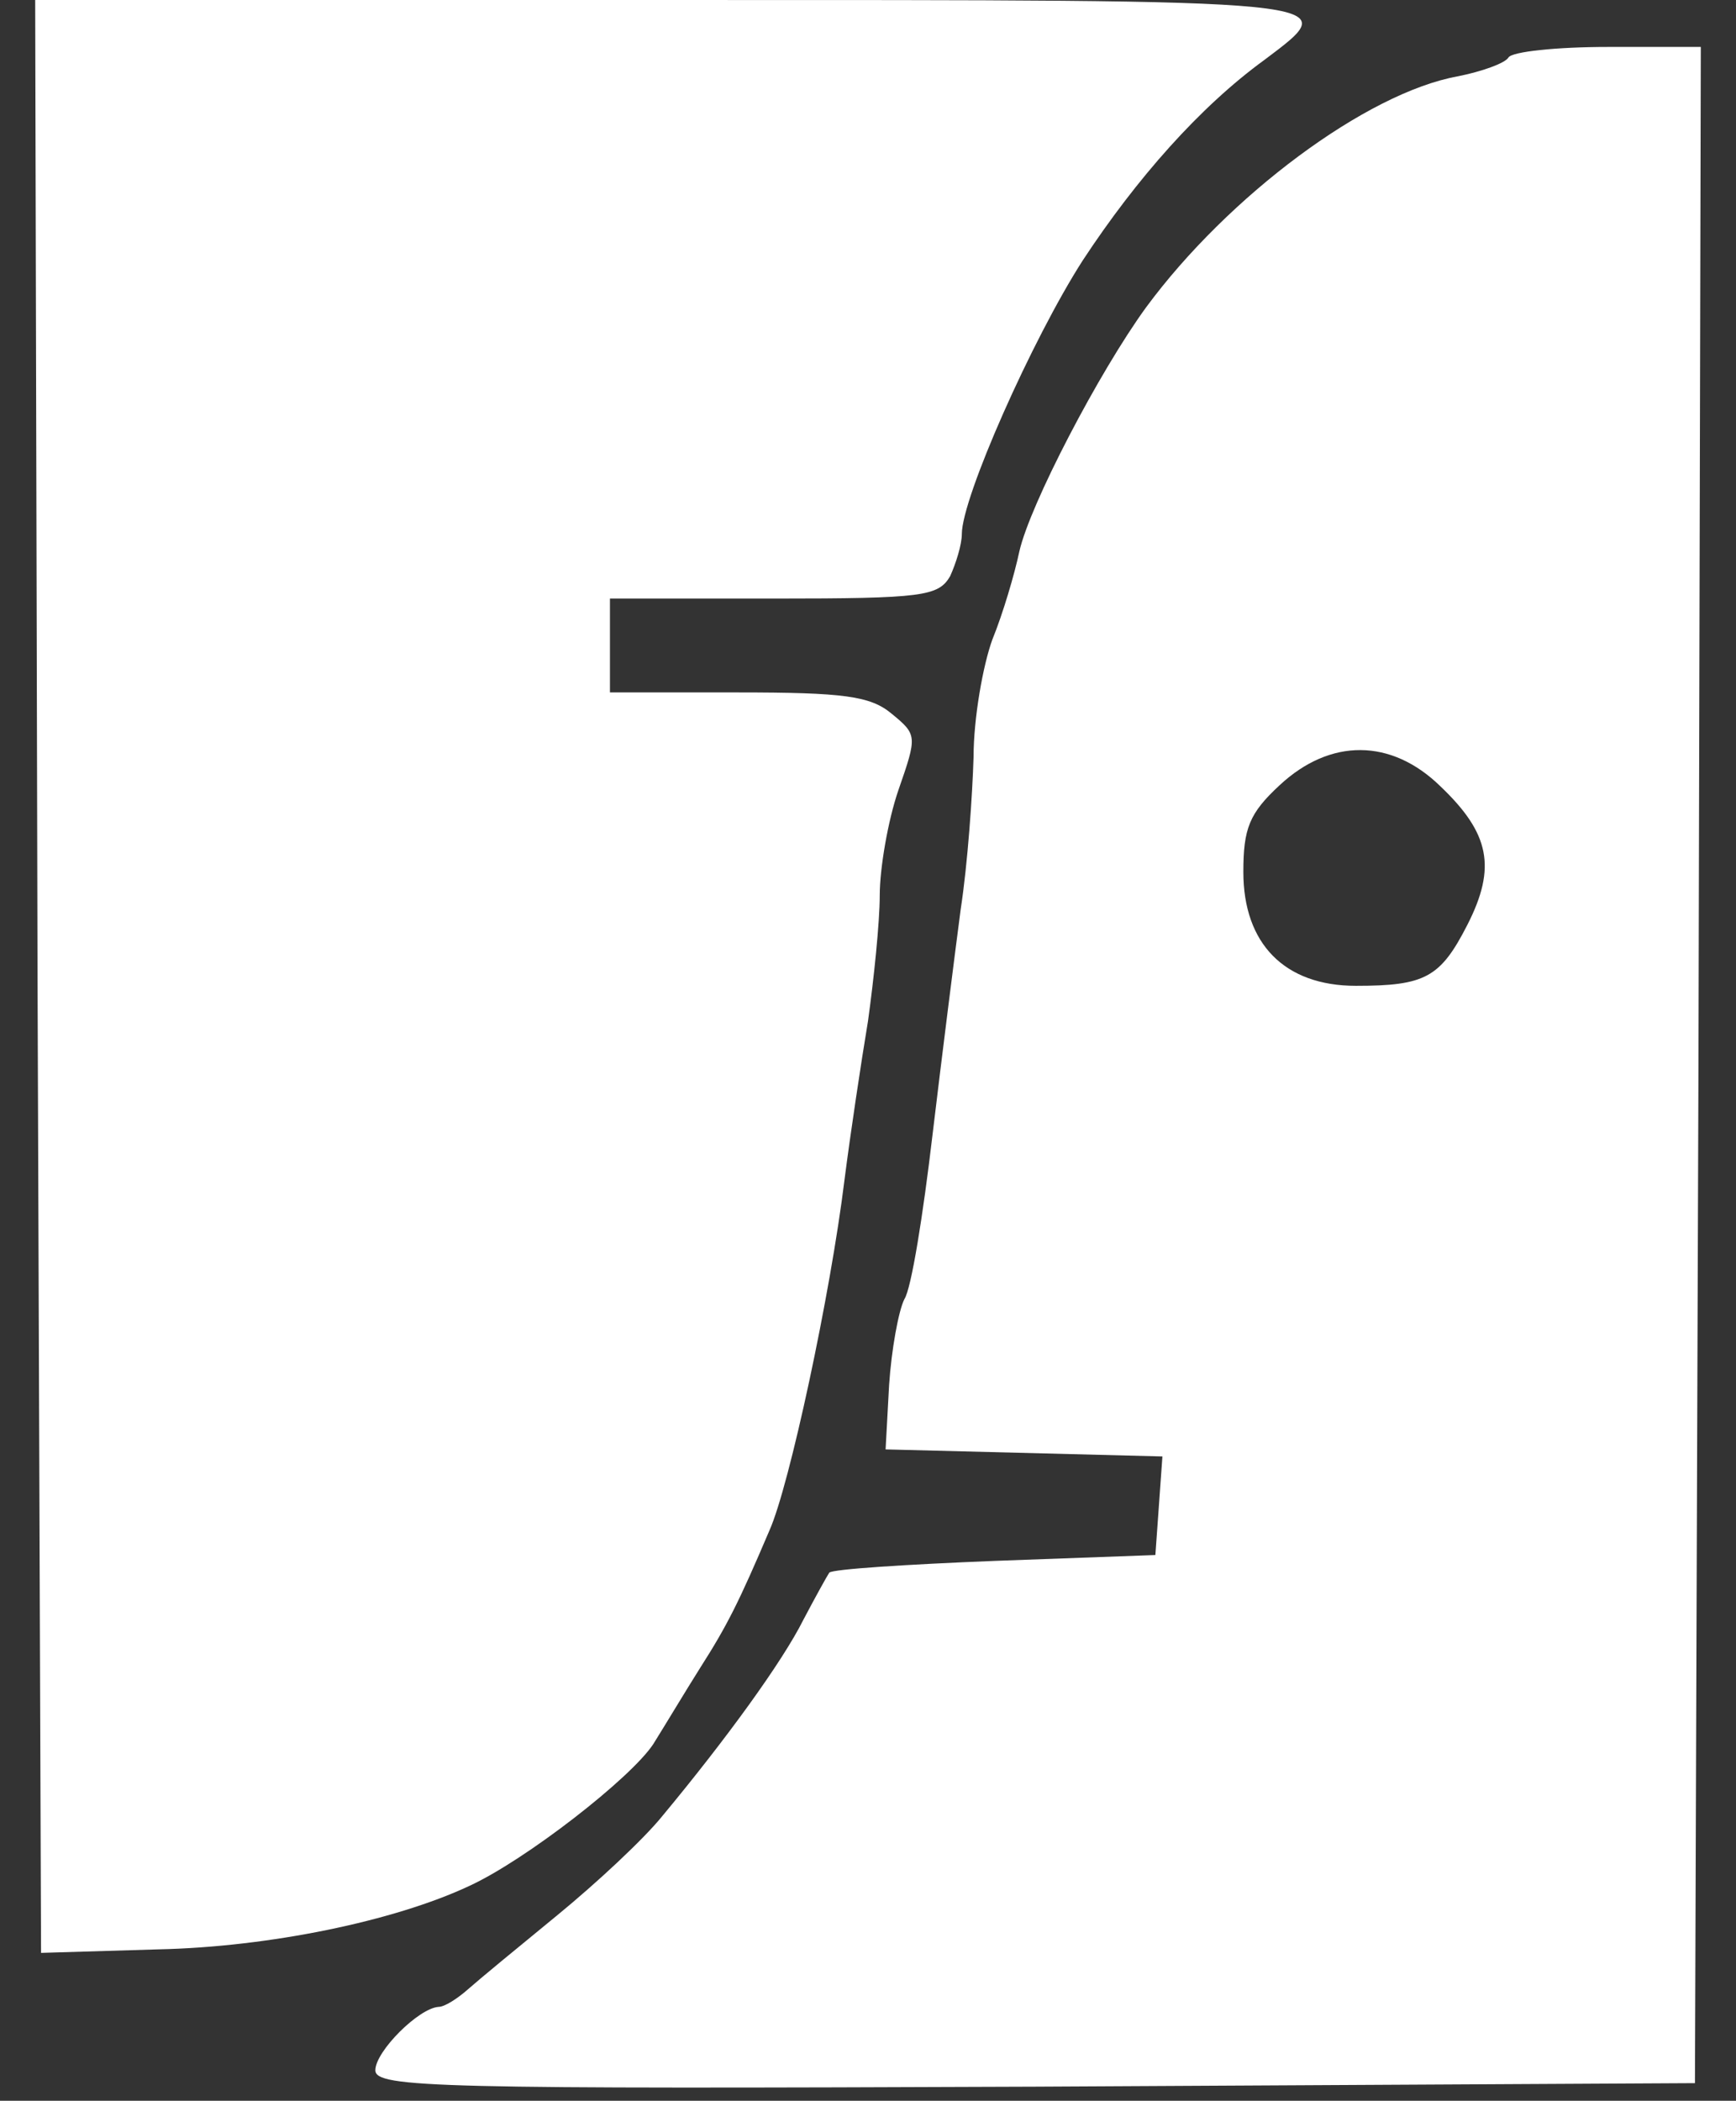 <?xml version="1.0" standalone="no"?>
<!DOCTYPE svg PUBLIC "-//W3C//DTD SVG 20010904//EN"
 "http://www.w3.org/TR/2001/REC-SVG-20010904/DTD/svg10.dtd">
<svg version="1.0" xmlns="http://www.w3.org/2000/svg"
 width="148pt" height="179pt" viewBox="0 0 148 179"
 preserveAspectRatio="xMidYMid meet">

<rect x="0" y="0" width="148" height="179" fill="#333333" stroke="none"/>

<g transform="translate(0,179) scale(0.1,-0.1)"
fill="#ffffff" stroke="none">
<path d="M32 958 l3 -832 100 3 c94 2 201 24 265 54 48 22 138 92 157 121 10
16 28 46 40 65 23 36 33 56 59 117 17 38 52 201 64 299 5 39 14 99 20 135 5
36 10 84 10 107 0 23 7 64 16 90 16 46 16 47 -6 65 -18 15 -41 18 -131 18
l-109 0 0 40 0 40 140 0 c127 0 140 2 150 19 5 11 10 27 10 36 0 31 60 166
103 233 46 70 100 131 155 171 69 52 76 51 -508 51 l-540 0 2 -832z"/>
<path d="M1286 1741 c-3 -5 -23 -12 -43 -16 -78 -14 -196 -102 -266 -197 -40
-55 -99 -168 -108 -208 -4 -19 -14 -53 -23 -75 -8 -22 -16 -67 -16 -100 -1
-33 -5 -91 -11 -130 -5 -38 -16 -125 -24 -192 -8 -68 -18 -131 -24 -140 -5
-10 -11 -43 -13 -73 l-3 -55 118 -3 118 -3 -3 -42 -3 -42 -137 -5 c-75 -3
-138 -7 -141 -10 -2 -3 -12 -21 -22 -40 -18 -36 -66 -102 -120 -167 -16 -20
-57 -58 -90 -85 -33 -27 -67 -55 -76 -63 -9 -8 -20 -15 -25 -15 -17 -1 -54
-38 -54 -54 0 -15 53 -16 563 -14 l562 3 3 868 2 867 -79 0 c-44 0 -82 -4 -85
-9z m-58 -621 c42 -40 48 -69 23 -118 -23 -45 -36 -52 -95 -52 -61 0 -96 36
-96 97 0 37 5 50 31 74 43 40 95 40 137 -1z"/>
</g>
</svg>

